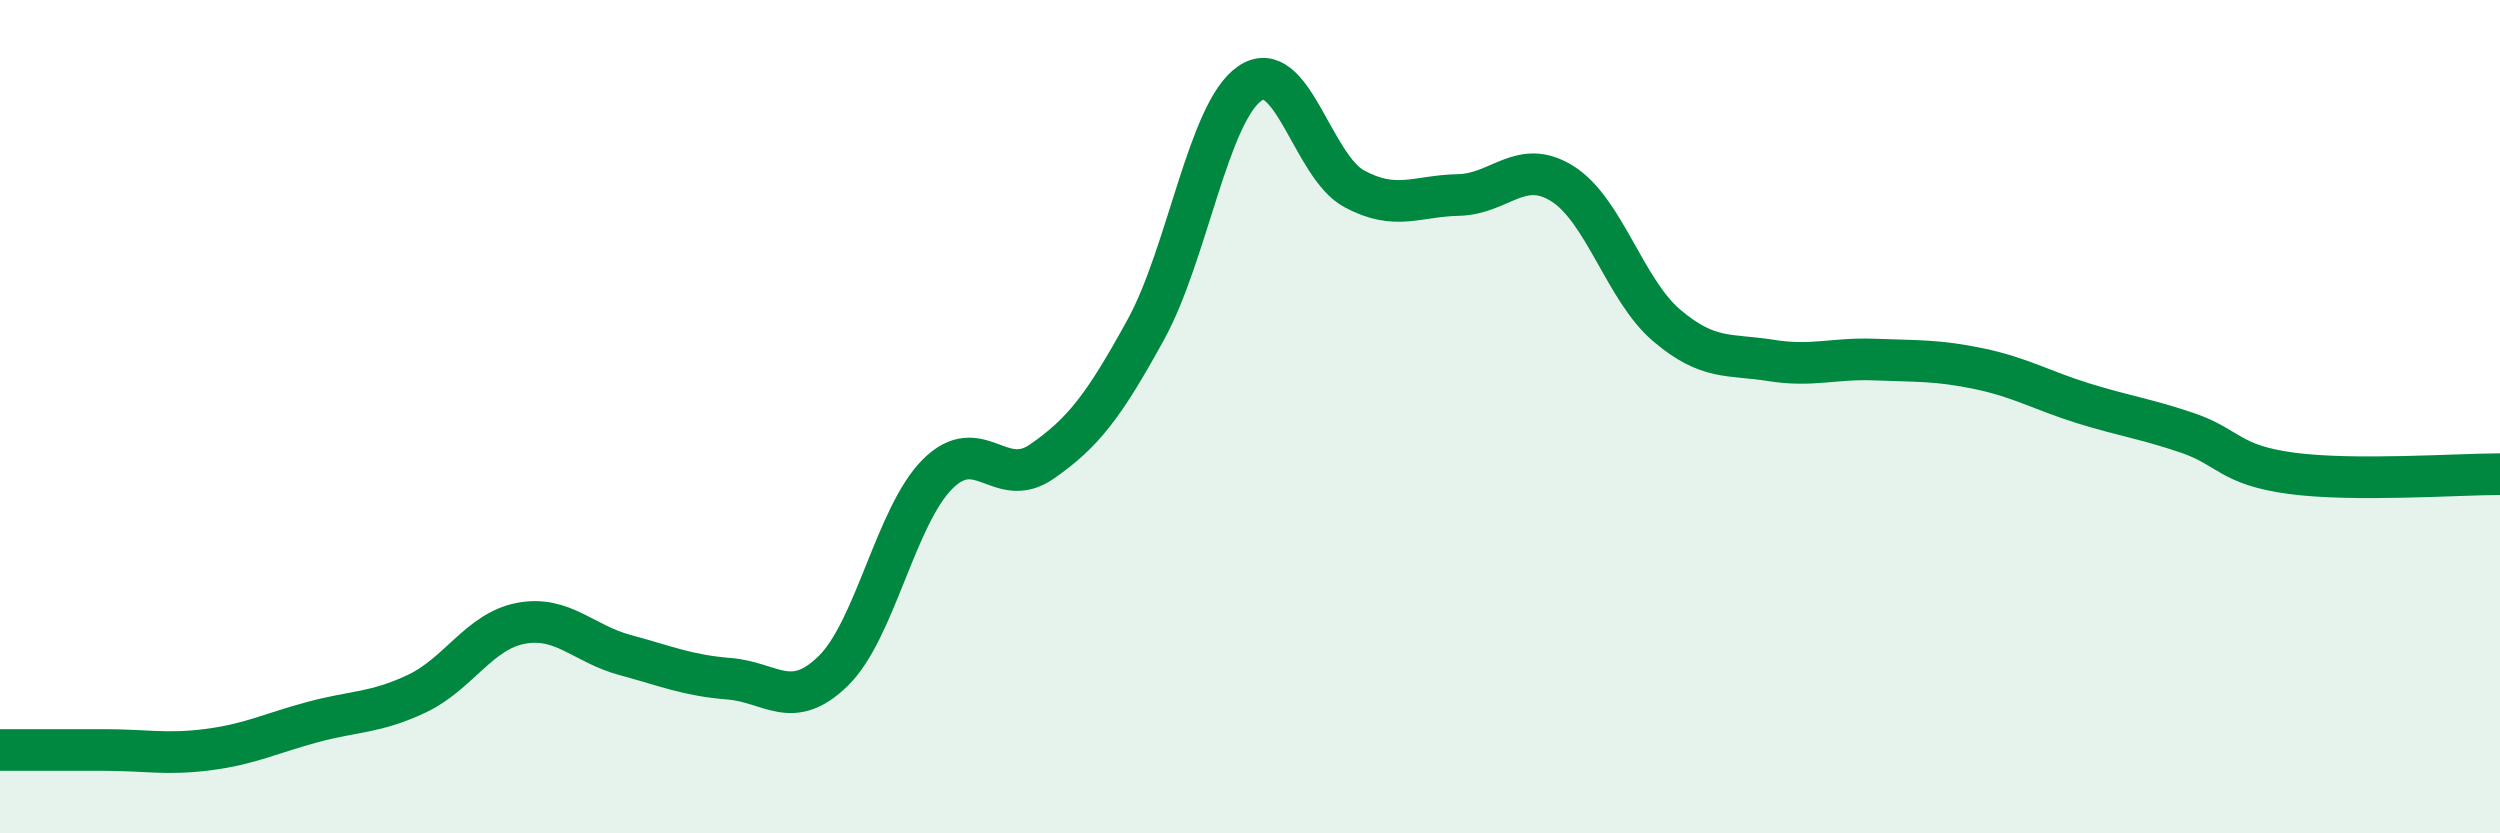 
    <svg width="60" height="20" viewBox="0 0 60 20" xmlns="http://www.w3.org/2000/svg">
      <path
        d="M 0,18 C 0.5,18 1.5,18 2.5,18 C 3.5,18 4,18.12 5,17.99 C 6,17.86 6.5,17.6 7.5,17.33 C 8.5,17.06 9,17.12 10,16.65 C 11,16.18 11.5,15.15 12.5,14.96 C 13.5,14.77 14,15.45 15,15.72 C 16,15.99 16.5,16.21 17.5,16.29 C 18.5,16.37 19,17.08 20,16.1 C 21,15.12 21.5,12.38 22.5,11.38 C 23.5,10.38 24,11.77 25,11.08 C 26,10.39 26.5,9.73 27.5,7.91 C 28.5,6.09 29,2.68 30,2 C 31,1.32 31.5,3.99 32.5,4.53 C 33.5,5.07 34,4.7 35,4.68 C 36,4.66 36.5,3.78 37.5,4.41 C 38.5,5.04 39,6.96 40,7.81 C 41,8.66 41.5,8.49 42.5,8.65 C 43.5,8.81 44,8.59 45,8.63 C 46,8.67 46.5,8.64 47.5,8.85 C 48.5,9.06 49,9.37 50,9.68 C 51,9.99 51.5,10.05 52.5,10.39 C 53.5,10.73 53.5,11.16 55,11.36 C 56.5,11.56 59,11.38 60,11.38L60 20L0 20Z"
        fill="#008740"
        opacity="0.1"
        stroke-linecap="round"
        stroke-linejoin="round"
      />
      <path
        d="M 0,18 C 0.5,18 1.5,18 2.5,18 C 3.5,18 4,18.12 5,17.99 C 6,17.86 6.5,17.6 7.5,17.33 C 8.5,17.06 9,17.12 10,16.65 C 11,16.18 11.5,15.15 12.5,14.96 C 13.5,14.77 14,15.45 15,15.72 C 16,15.99 16.5,16.21 17.5,16.29 C 18.5,16.37 19,17.08 20,16.1 C 21,15.12 21.5,12.38 22.5,11.38 C 23.5,10.38 24,11.77 25,11.08 C 26,10.39 26.5,9.73 27.5,7.91 C 28.5,6.09 29,2.68 30,2 C 31,1.32 31.5,3.99 32.5,4.53 C 33.5,5.07 34,4.7 35,4.68 C 36,4.66 36.5,3.78 37.5,4.41 C 38.5,5.04 39,6.96 40,7.81 C 41,8.66 41.5,8.49 42.5,8.65 C 43.5,8.81 44,8.59 45,8.63 C 46,8.67 46.5,8.64 47.5,8.85 C 48.5,9.06 49,9.37 50,9.68 C 51,9.99 51.5,10.05 52.5,10.39 C 53.5,10.73 53.5,11.16 55,11.36 C 56.5,11.56 59,11.38 60,11.38"
        stroke="#008740"
        stroke-width="1"
        fill="none"
        stroke-linecap="round"
        stroke-linejoin="round"
      />
    </svg>
  